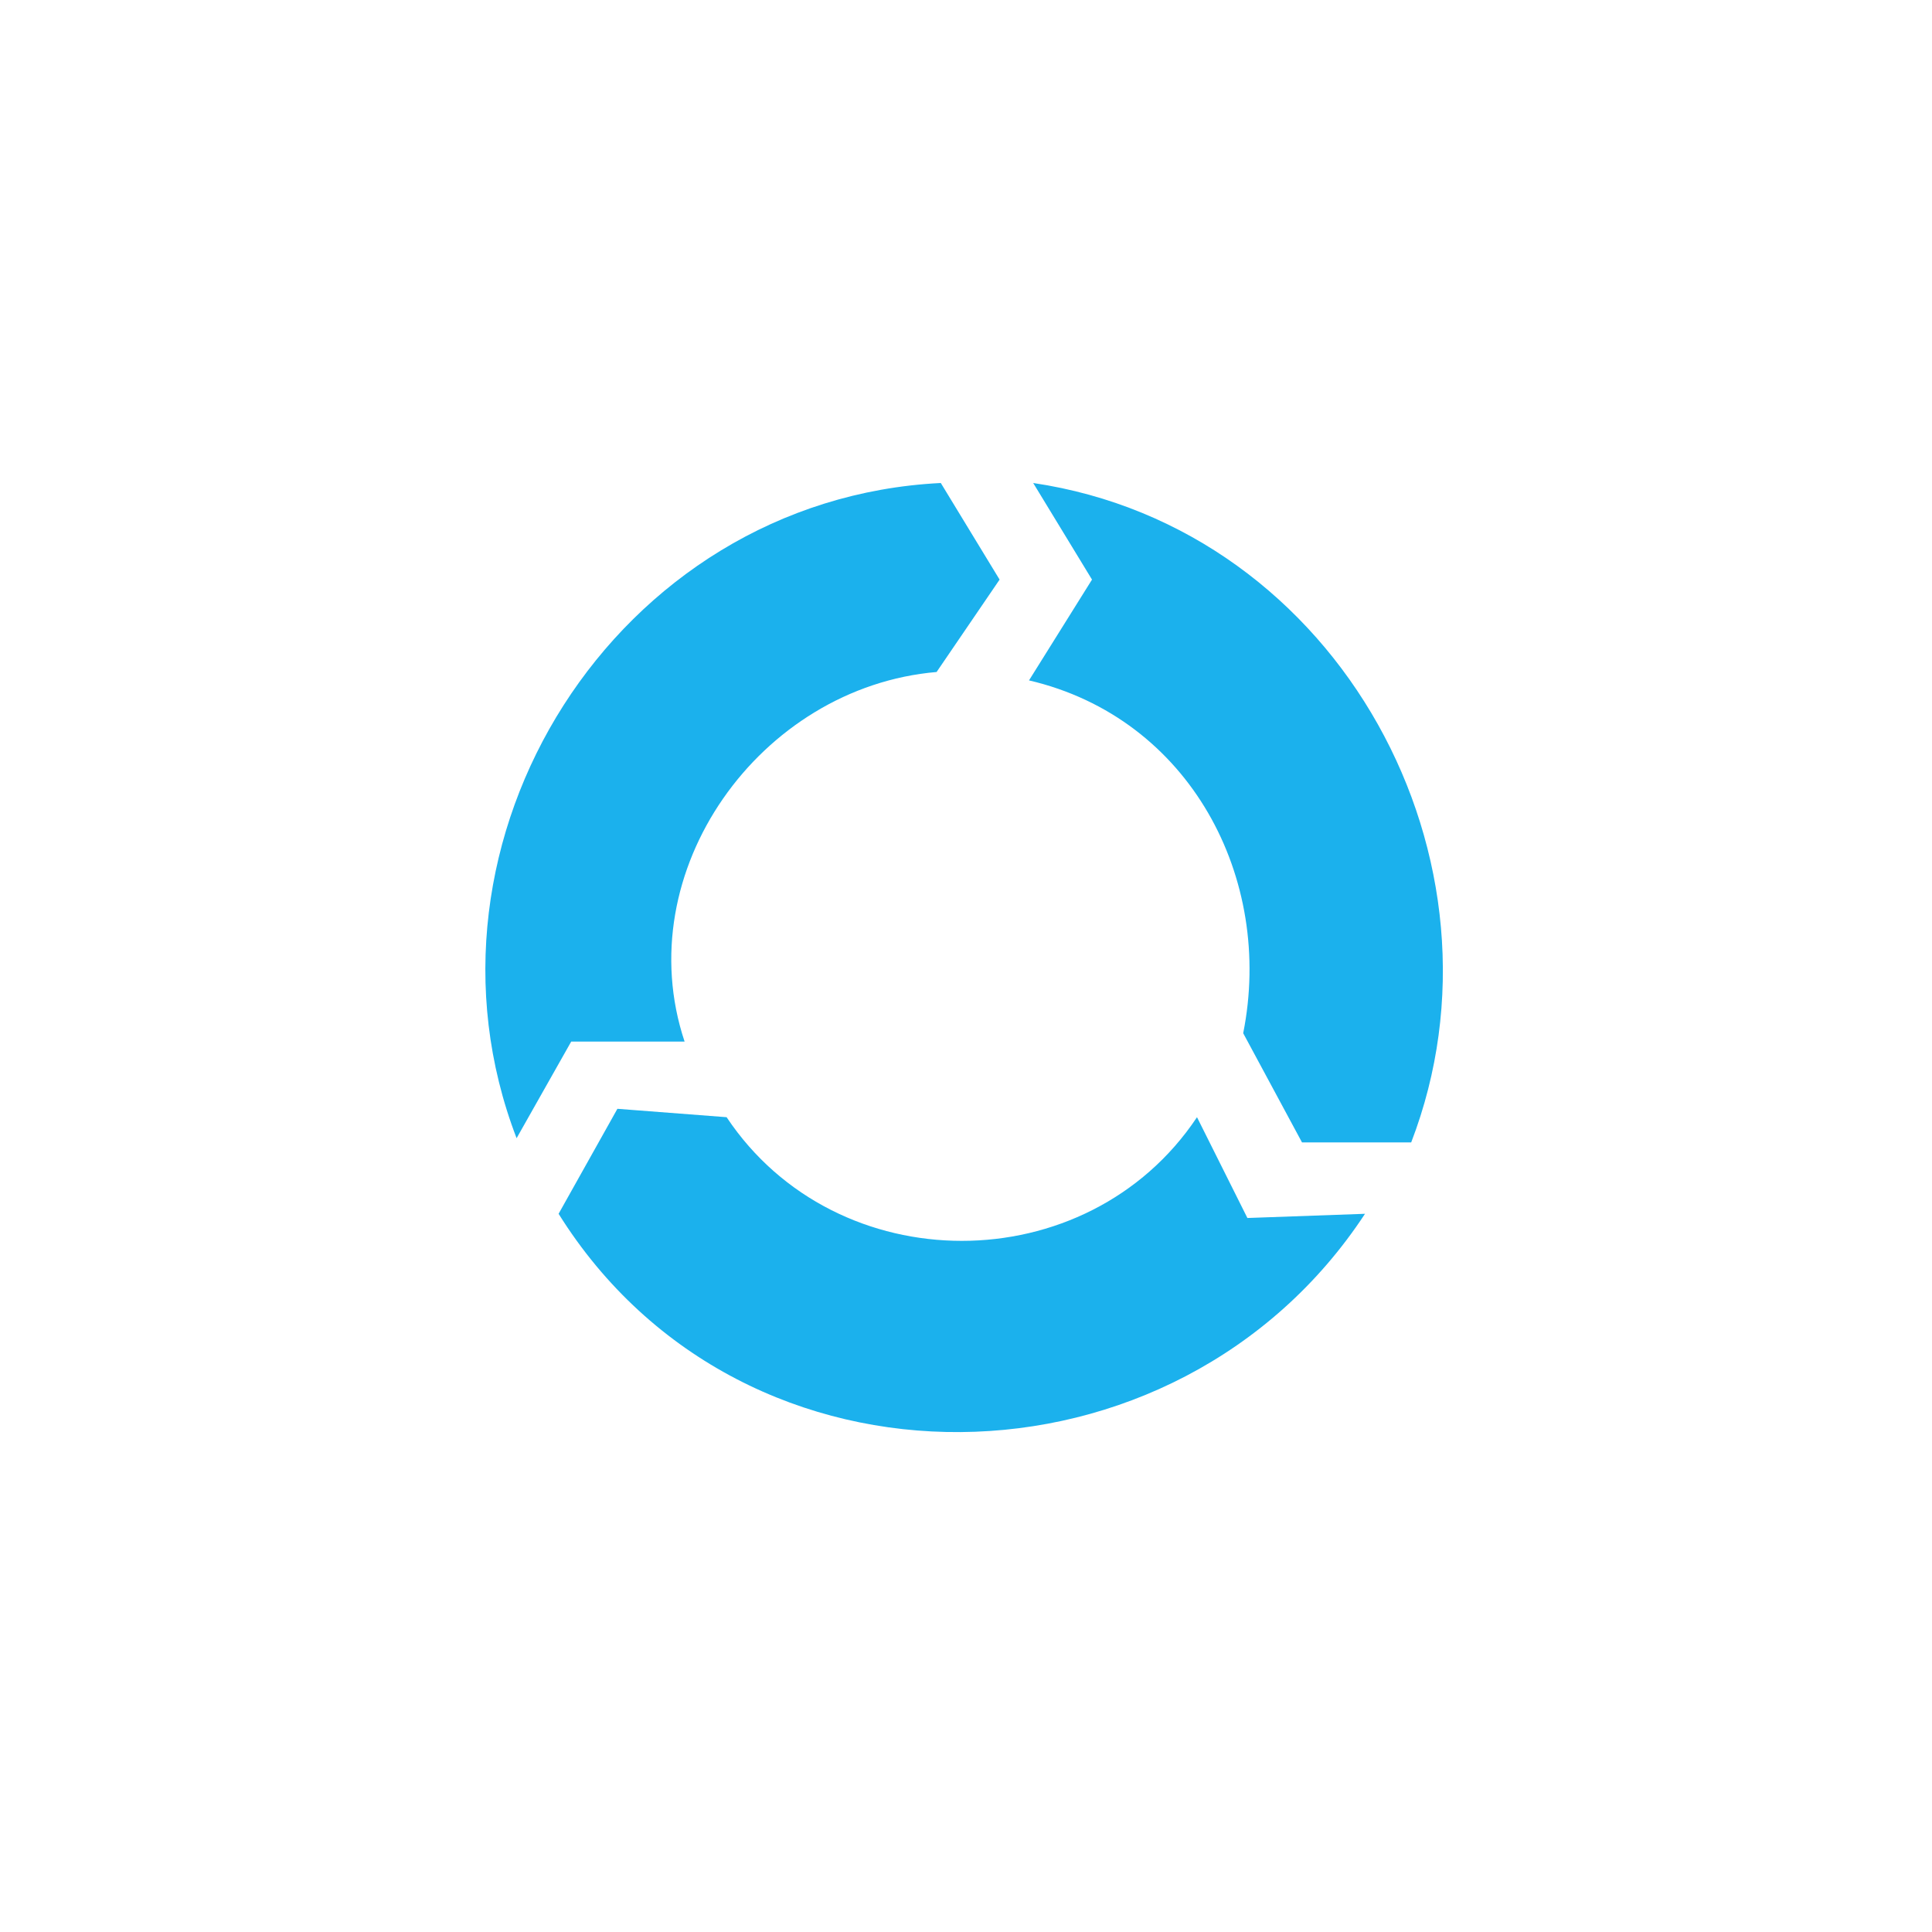 <svg width="256" height="256" fill="none" xmlns="http://www.w3.org/2000/svg"><path d="m81.809 146.922 14.47 1.113c14.564 21.848 47.764 21.848 62.33 0l6.678 13.356 15.583-.556c-24.882 37.915-82.344 39.214-106.853 0l7.792-13.913ZM132.452 76.8l-8.348 12.243c-23.4 2.006-40.914 26.406-33.391 48.974H75.687l-7.235 12.8C53.292 111.399 81.5 66.158 124.661 64l7.791 12.8Zm40.07 74.574-7.792-14.47c4.102-20.508-7.052-41.77-28.382-46.748l8.348-13.356-7.792-12.8c40.704 6.03 64.405 50.148 50.087 87.374h-14.469Z" fill="#1BB1ED"/></svg>